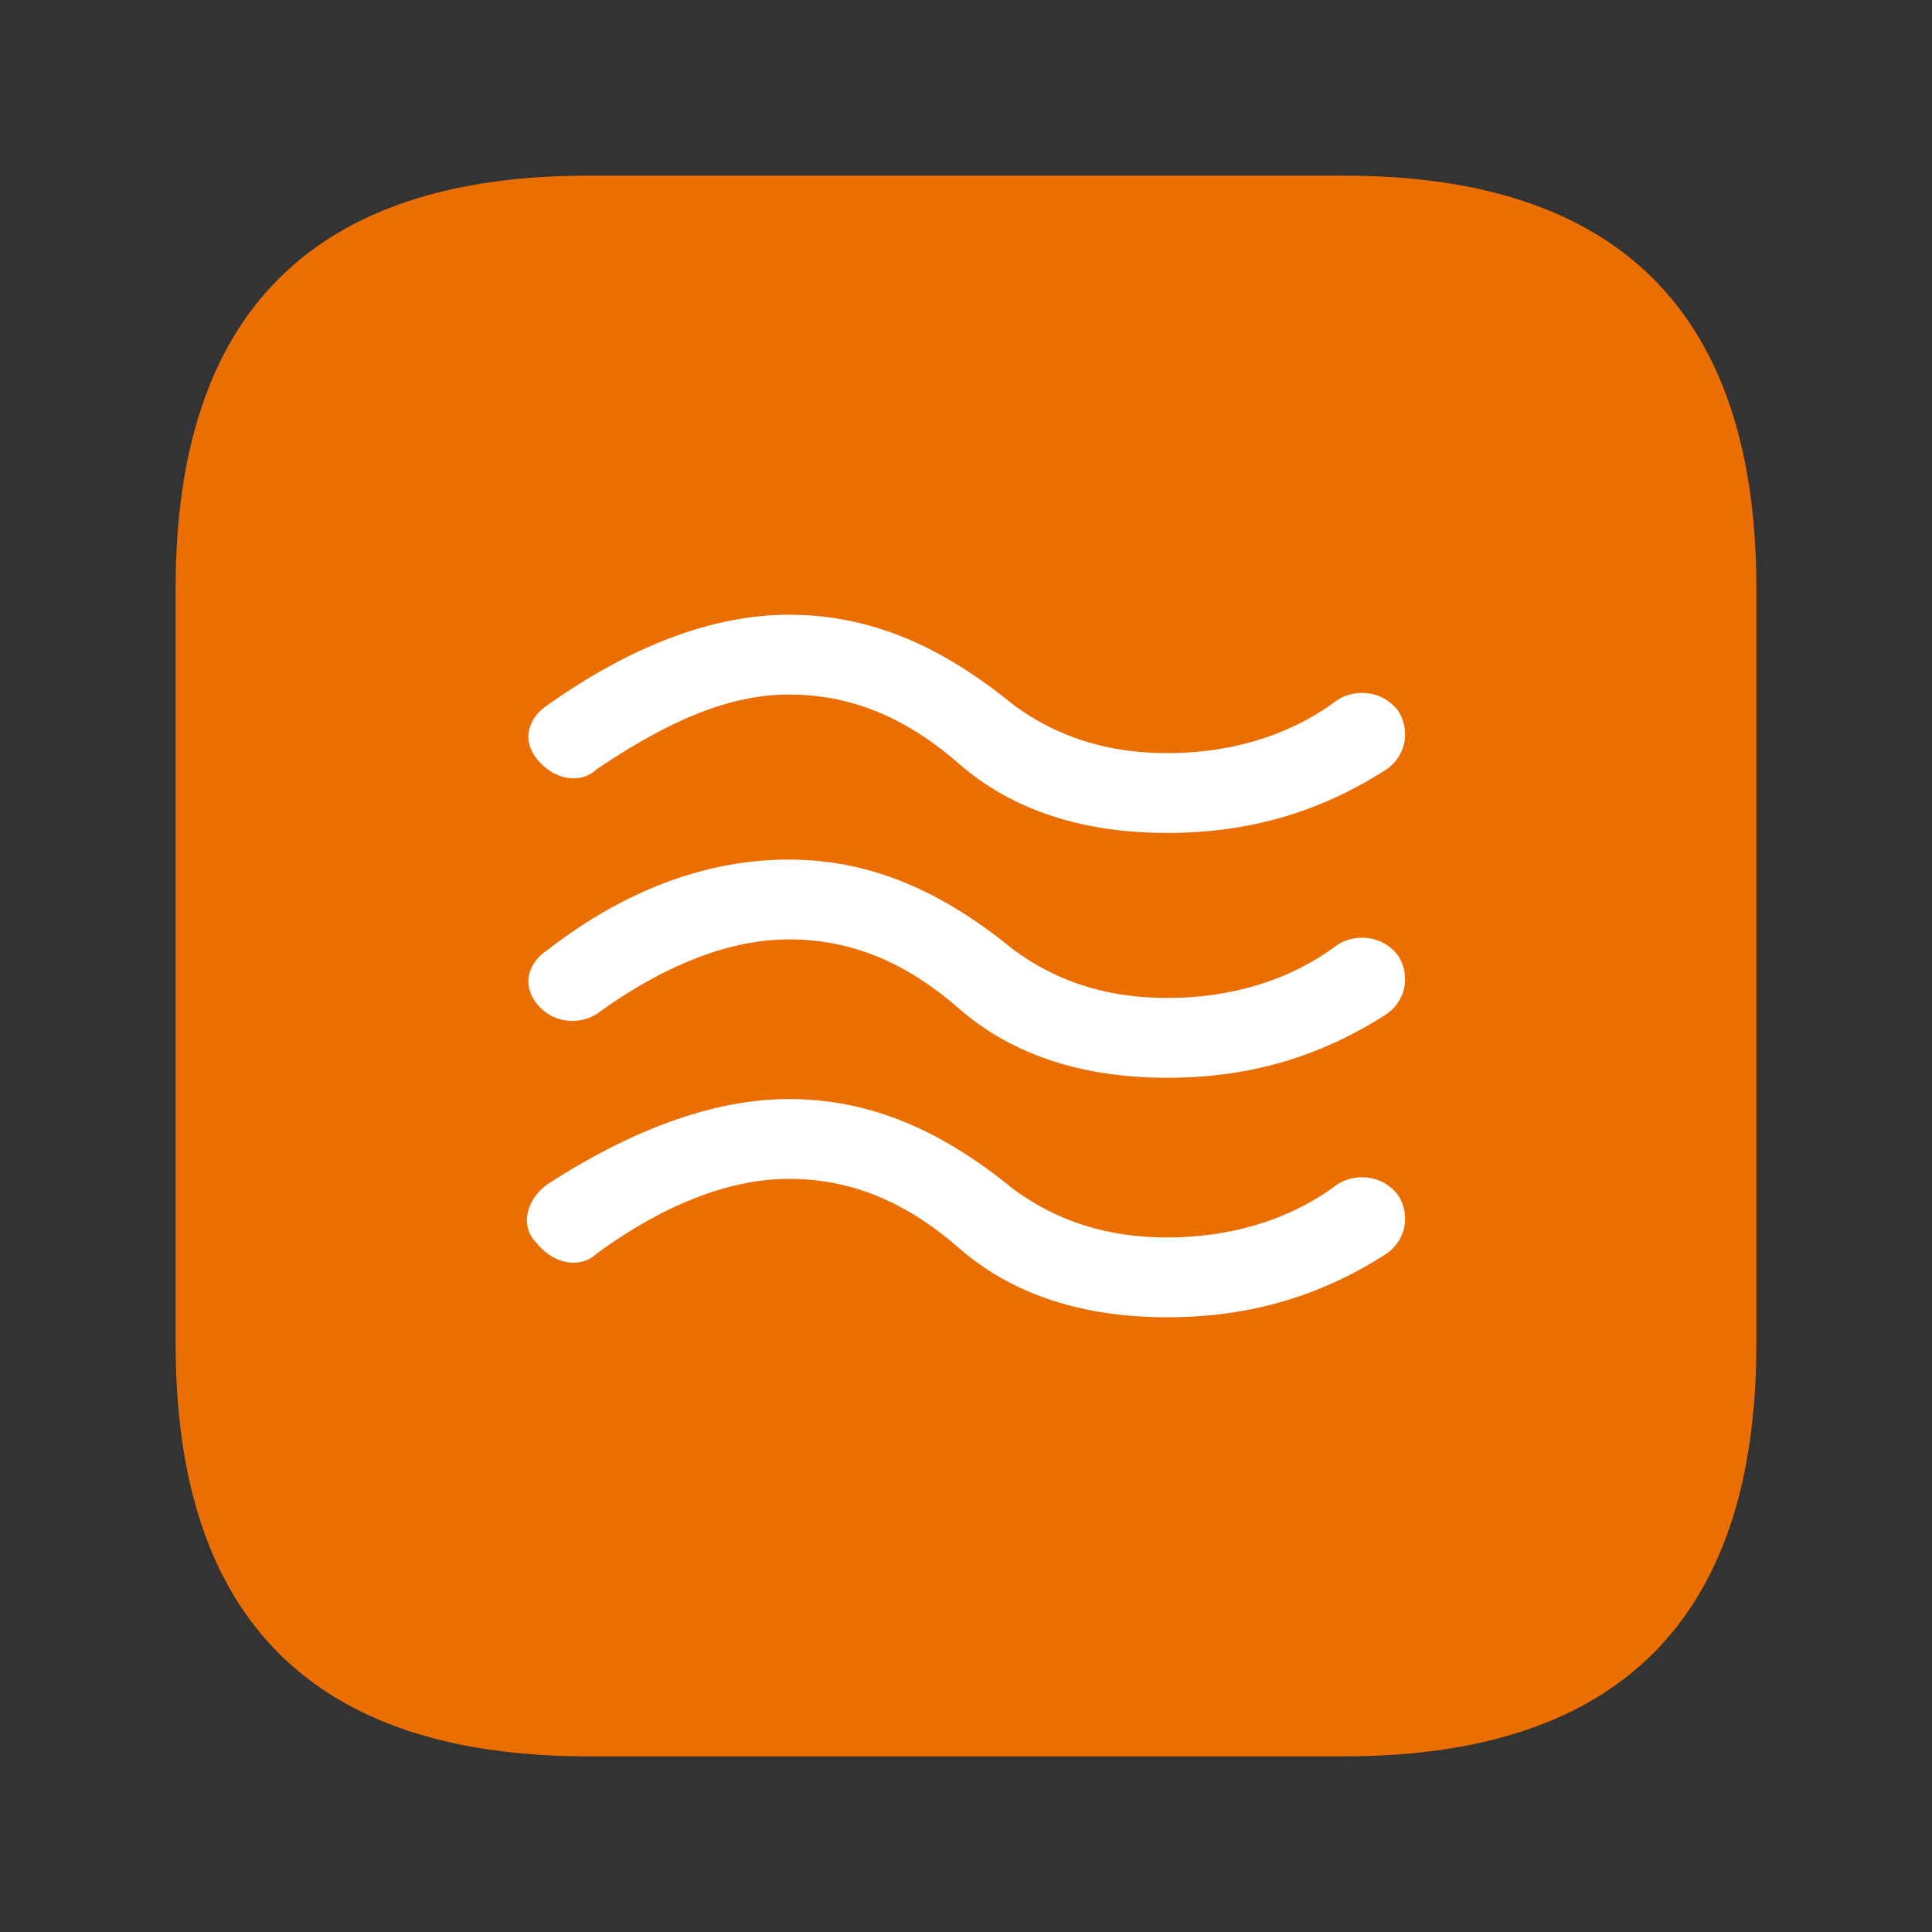 <?xml version="1.0" encoding="UTF-8"?>
<svg width="22px" height="22px" viewBox="0 0 22 22" version="1.1" xmlns="http://www.w3.org/2000/svg" xmlns:xlink="http://www.w3.org/1999/xlink">
    <rect x="0" y="0" width="22" height="22" fill="#333333" stroke="none"/>
    <title>编组</title>
    <g id="oa鸿蒙页面" stroke="none" stroke-width="1" fill="none" fill-rule="evenodd">
        <g id="鸿蒙系统定版" transform="translate(-632, -1639)" fill-rule="nonzero">
            <g id="编组-5备份-3" transform="translate(609, 1612)">
                <g id="编组-18" transform="translate(23, 27)">
                    <g id="编组" transform="translate(2, 2)">
                        <path d="M4.696,0 L13.304,0 C16.435,0 18,1.565 18,4.696 L18,13.304 C18,16.435 16.435,18 13.304,18 L4.696,18 C1.565,18 0,16.435 0,13.304 L0,4.696 C0,1.565 1.565,0 4.696,0 Z" id="路径" fill="#EB6E02"></path>
                        <g transform="translate(4, 5)" fill="#FFFFFF" id="形状">
                            <path d="M2.983,0 C3.92,0 4.732,0.364 5.545,1.03 C6.044,1.394 6.607,1.576 7.294,1.576 C7.981,1.576 8.668,1.394 9.231,0.97 C9.418,0.848 9.73,0.848 9.918,1.091 C10.043,1.273 10.043,1.576 9.793,1.758 C9.043,2.242 8.231,2.485 7.294,2.485 C6.357,2.485 5.545,2.242 4.92,1.697 C4.295,1.152 3.67,0.909 2.983,0.909 C2.296,0.909 1.608,1.212 0.796,1.758 C0.609,1.939 0.296,1.879 0.109,1.636 C-0.078,1.394 0.047,1.152 0.234,1.03 C1.171,0.364 2.108,0 2.983,0 Z M2.983,2.788 C3.92,2.788 4.732,3.152 5.545,3.818 C6.044,4.182 6.607,4.364 7.294,4.364 C7.981,4.364 8.668,4.182 9.231,3.758 C9.418,3.636 9.73,3.636 9.918,3.879 C10.043,4.061 10.043,4.364 9.793,4.545 C9.043,5.03 8.231,5.273 7.294,5.273 C6.357,5.273 5.545,5.03 4.92,4.485 C4.295,3.939 3.67,3.697 2.983,3.697 C2.296,3.697 1.546,4 0.796,4.545 C0.609,4.667 0.296,4.667 0.109,4.424 C-0.078,4.182 0.047,3.939 0.234,3.818 C1.171,3.091 2.108,2.788 2.983,2.788 L2.983,2.788 Z M2.983,5.515 C3.92,5.515 4.732,5.879 5.545,6.545 C6.044,6.909 6.607,7.091 7.294,7.091 C7.981,7.091 8.668,6.909 9.231,6.485 C9.418,6.364 9.73,6.364 9.918,6.606 C10.043,6.788 10.043,7.091 9.793,7.273 C9.043,7.758 8.231,8 7.294,8 C6.357,8 5.545,7.758 4.92,7.212 C4.295,6.667 3.67,6.424 2.983,6.424 C2.296,6.424 1.546,6.727 0.796,7.273 C0.609,7.455 0.296,7.394 0.109,7.152 C-0.078,6.97 -0.016,6.667 0.234,6.485 C1.171,5.879 2.108,5.515 2.983,5.515 Z"></path>
                        </g>
                    </g>
                </g>
            </g>
        </g>
    </g>
</svg>